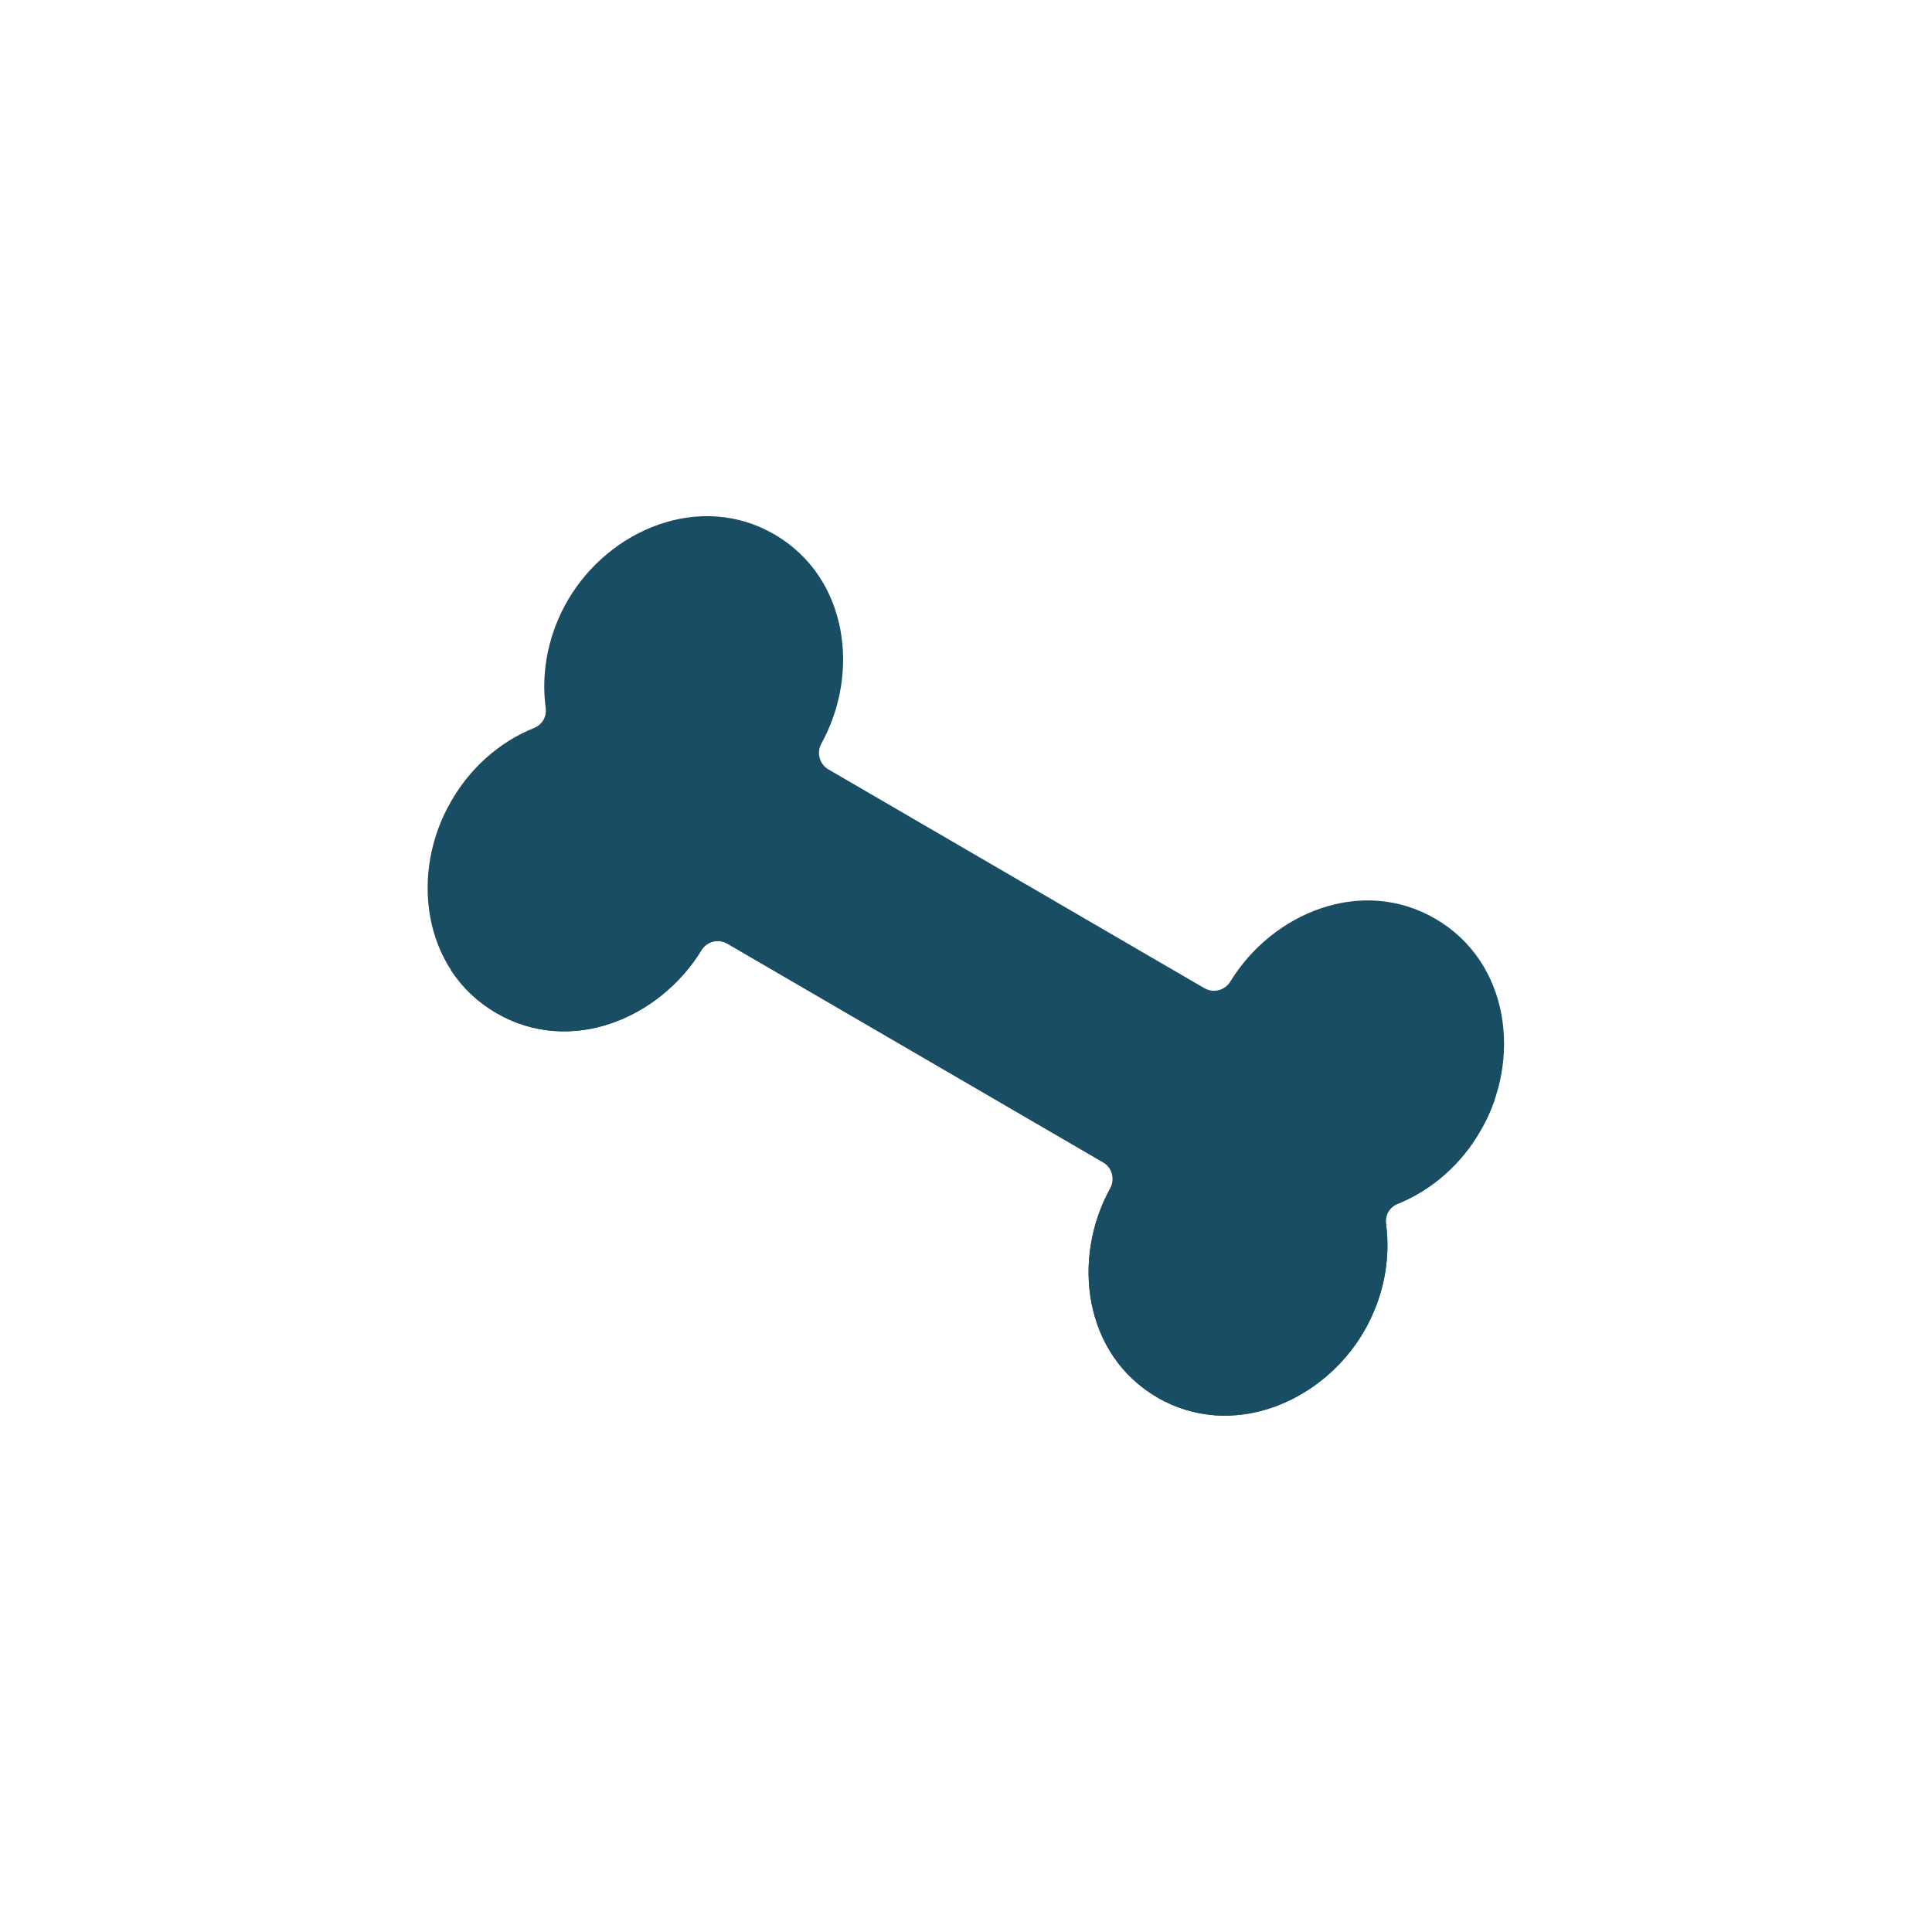 <svg version="1.0" preserveAspectRatio="xMidYMid meet" height="100" viewBox="0 0 75 75" zoomAndPan="magnify" width="100" xmlns:xlink="http://www.w3.org/1999/xlink" xmlns="http://www.w3.org/2000/svg"><path fill-rule="evenodd" fill-opacity="1" d="M 43.105 46.121 C 41.582 48.871 42.07 52.582 44.922 54.246 C 47.809 55.926 51.336 54.445 52.941 51.699 C 53.676 50.441 54 48.961 53.805 47.508 C 53.758 47.168 53.941 46.855 54.27 46.727 C 55.621 46.18 56.75 45.156 57.469 43.898 C 59.078 41.152 58.621 37.355 55.723 35.668 C 52.871 34.004 49.402 35.426 47.762 38.102 C 47.551 38.449 47.109 38.566 46.75 38.359 L 32.164 29.871 C 31.812 29.672 31.695 29.219 31.883 28.871 C 33.406 26.121 32.918 22.41 30.066 20.746 C 27.18 19.07 23.652 20.547 22.047 23.293 C 21.312 24.551 20.988 26.031 21.184 27.484 C 21.23 27.824 21.047 28.137 20.719 28.266 C 19.367 28.812 18.238 29.836 17.52 31.094 C 15.91 33.84 16.367 37.637 19.266 39.324 C 22.117 40.988 25.586 39.566 27.227 36.891 C 27.438 36.543 27.879 36.426 28.238 36.633 L 42.824 45.121 C 43.176 45.32 43.293 45.773 43.105 46.121 Z M 43.105 46.121" fill="#194d63"></path><path fill-rule="evenodd" fill-opacity="1" d="M 21.652 37.789 C 20.848 37.984 20.066 38.031 19.402 38.008 C 18.73 37.984 18.172 37.891 17.645 37.695 C 17.59 37.672 17.543 37.648 17.484 37.625 C 17.914 38.301 18.508 38.883 19.266 39.324 C 22.117 40.988 25.586 39.566 27.227 36.891 C 27.438 36.543 27.879 36.426 28.238 36.633 L 42.824 45.121 C 43.176 45.32 43.293 45.773 43.105 46.121 C 41.582 48.871 42.07 52.582 44.922 54.246 C 47.809 55.926 51.336 54.445 52.941 51.699 C 53.676 50.441 54 48.961 53.805 47.508 C 53.758 47.168 53.941 46.855 54.27 46.727 C 55.621 46.18 56.75 45.156 57.469 43.898 C 57.703 43.504 57.891 43.082 58.039 42.652 C 57.98 42.723 57.926 42.793 57.867 42.852 C 57.238 43.551 56.633 43.945 55.992 44.293 C 55.34 44.656 54.664 44.969 54.105 45.262 C 53.547 45.551 53.117 45.82 52.824 46.133 C 52.535 46.449 52.383 46.809 52.277 47.285 C 52.172 47.75 52.094 48.332 51.93 48.895 C 51.754 49.453 51.488 49.988 51.172 50.441 C 50.859 50.906 50.496 51.289 49.984 51.535 C 49.473 51.781 48.82 51.871 48.191 51.859 C 47.562 51.848 46.957 51.734 46.422 51.488 C 45.887 51.246 45.434 50.883 45.152 50.207 C 44.875 49.52 44.77 48.531 44.805 47.773 C 44.828 47.031 44.969 46.52 45.027 46.004 C 45.086 45.504 45.062 44.992 44.852 44.586 C 44.629 44.168 44.223 43.852 42.324 42.664 C 40.438 41.477 37.062 39.418 34.934 38.137 C 32.805 36.844 31.906 36.332 31.066 35.926 C 30.23 35.516 29.449 35.203 28.785 35.074 C 28.125 34.957 27.562 35.027 27.062 35.156 C 26.562 35.297 26.133 35.492 25.645 35.797 C 25.168 36.098 24.629 36.508 23.945 36.879 C 23.27 37.262 22.441 37.602 21.652 37.789 Z M 21.652 37.789" fill="#194d63"></path></svg>
